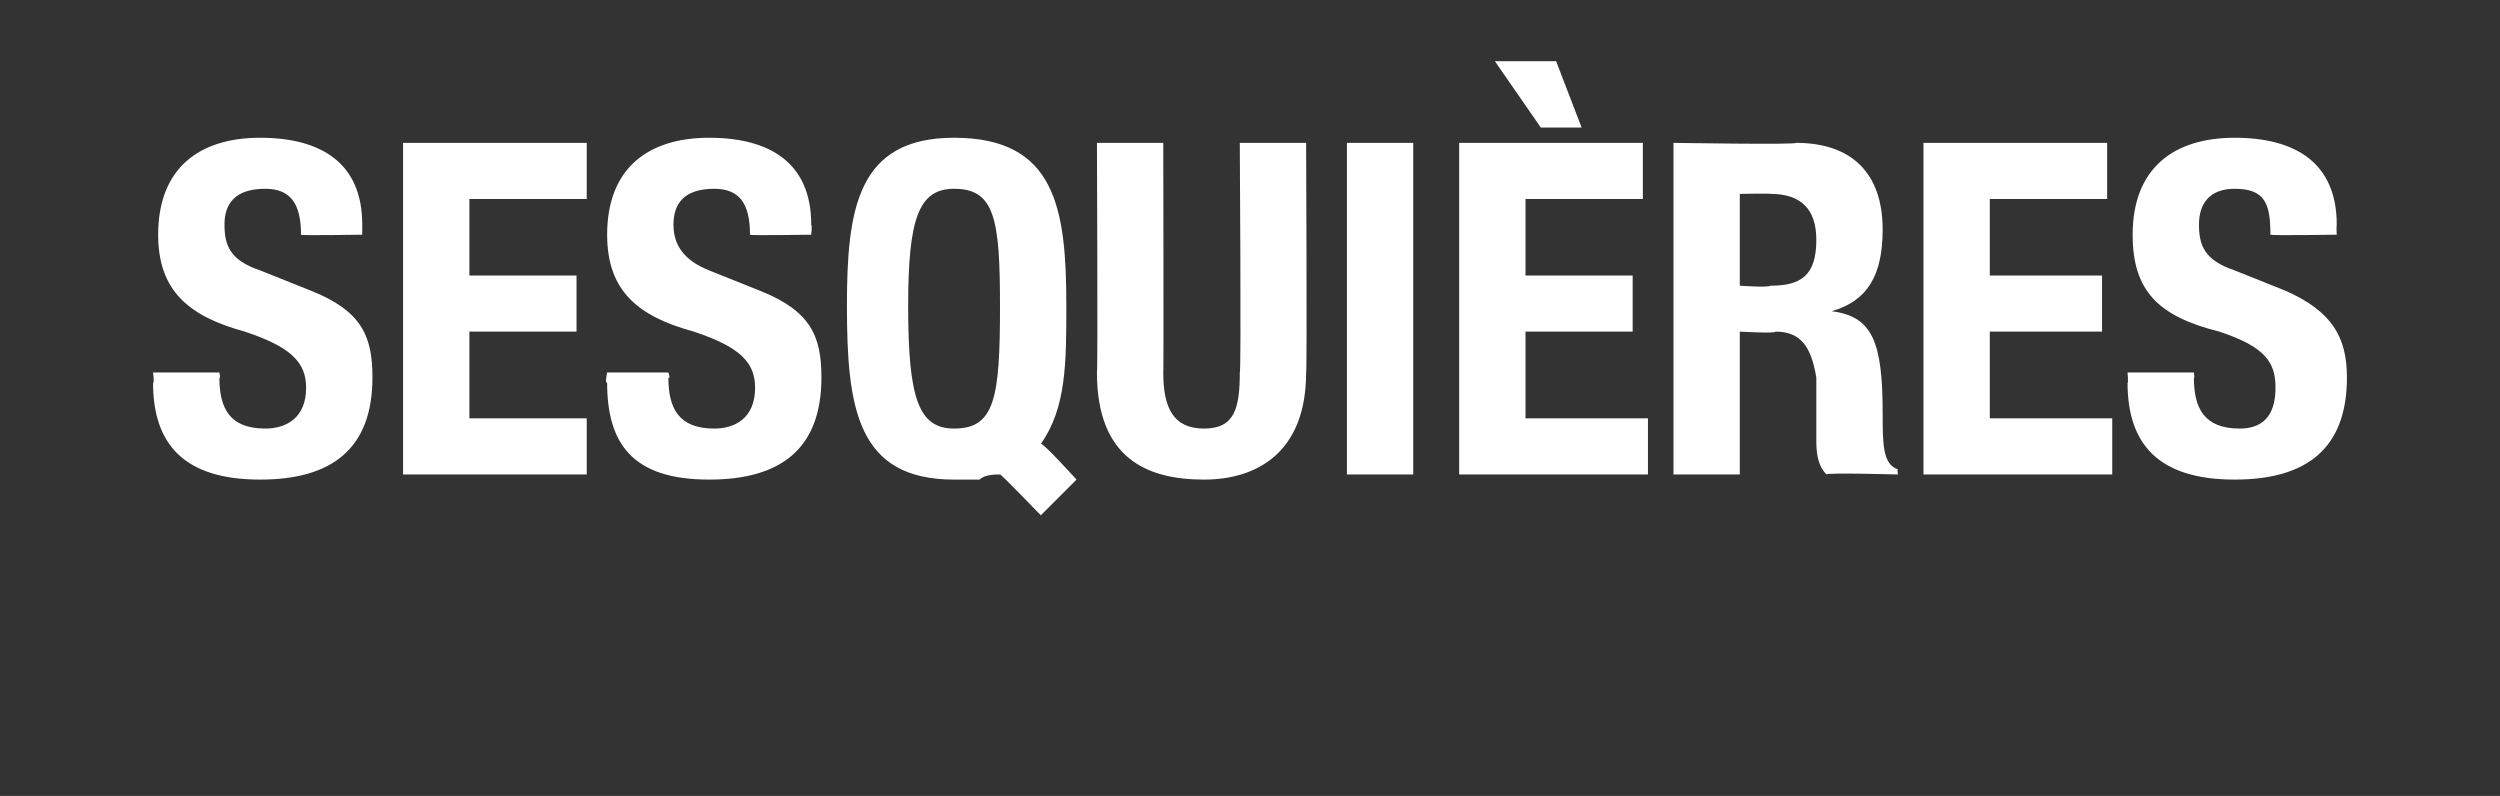 <?xml version="1.0" standalone="no"?><!DOCTYPE svg PUBLIC "-//W3C//DTD SVG 1.1//EN" "http://www.w3.org/Graphics/SVG/1.1/DTD/svg11.dtd"><svg xmlns="http://www.w3.org/2000/svg" version="1.1" width="49px" height="15.6px" viewBox="0 0 49 15.6"><rect x="0" y="0" width="49" height="15.6" fill="#333333" stroke="none"/><desc>sesqui res</desc><defs/><g id="Polygon30704"><path d="m4.3 7.3c0 0 .03.14 0 .1c0 .6.2 1 .9 1c.4 0 .8-.2.8-.8c0-.5-.3-.8-1.2-1.1c-1.1-.3-1.7-.8-1.7-1.9c0-1.3.8-1.9 2-1.9c1.2 0 2 .5 2 1.7c0 .04 0 .2 0 .2c0 0-1.24.02-1.2 0c0-.6-.2-.9-.7-.9c-.6 0-.8.3-.8.7c0 .4.1.7.7.9c0 0 1 .4 1 .4c1 .4 1.2.9 1.2 1.7c0 1.4-.8 2-2.2 2c-1.5 0-2.1-.7-2.1-1.9c.03.02 0-.2 0-.2l1.3 0zm7.2-4.5l0 1.1l-2.3 0l0 1.5l2.1 0l0 1.1l-2.1 0l0 1.7l2.3 0l0 1.1l-3.6 0l0-6.5l3.6 0zm1.6 4.5c0 0 .05.14 0 .1c0 .6.2 1 .9 1c.4 0 .8-.2.8-.8c0-.5-.3-.8-1.2-1.1c-1.1-.3-1.7-.8-1.7-1.9c0-1.3.8-1.9 2-1.9c1.2 0 2 .5 2 1.7c.02.04 0 .2 0 .2c0 0-1.22.02-1.2 0c0-.6-.2-.9-.7-.9c-.6 0-.8.3-.8.7c0 .4.2.7.7.9c0 0 1 .4 1 .4c1 .4 1.2.9 1.2 1.7c0 1.4-.8 2-2.2 2c-1.5 0-2-.7-2-1.9c-.05.02 0-.2 0-.2l1.2 0zm5.6 1.1c.8 0 .9-.6.9-2.4c0-1.7-.1-2.3-.9-2.3c-.7 0-.9.6-.9 2.3c0 1.8.2 2.4.9 2.4zm1.7 1.7c0 0-.81-.84-.8-.8c-.1 0-.3 0-.4.1c-.1 0-.3 0-.5 0c-1.9 0-2.1-1.4-2.1-3.4c0-1.9.2-3.3 2.1-3.3c2 0 2.2 1.4 2.2 3.3c0 1.1 0 2-.5 2.7c.03-.04.7.7.7.7l-.7.7zm2.4-7.3c0 0 .01 4.52 0 4.5c0 .7.2 1.1.8 1.1c.6 0 .7-.4.7-1.1c.03.02 0-4.5 0-4.5l1.3 0c0 0 .02 4.52 0 4.5c0 1.6-1 2.1-2 2.1c-1.1 0-2.1-.4-2.1-2.1c.02.02 0-4.5 0-4.5l1.3 0zm3.6 6.5l0-6.5l1.3 0l0 6.5l-1.3 0zm5.8-6.5l0 1.1l-2.3 0l0 1.5l2.1 0l0 1.1l-2.1 0l0 1.7l2.4 0l0 1.1l-3.7 0l0-6.5l3.6 0zm-2-.3l-.9-1.3l1.2 0l.5 1.3l-.8 0zm2.6.3c0 0 2.42.04 2.4 0c1.1 0 1.7.6 1.7 1.7c0 .9-.3 1.4-1 1.6c0 0 0 0 0 0c.8.1 1 .6 1 2c0 .6 0 1 .3 1.1c-.02.01 0 .1 0 .1c0 0-1.43-.04-1.4 0c-.2-.2-.2-.5-.2-.7c0 0 0-1.2 0-1.2c-.1-.6-.3-.9-.8-.9c.01.04-.7 0-.7 0l0 2.8l-1.3 0l0-6.5zm1.3 2.8c0 0 .56.04.6 0c.6 0 .9-.2.9-.9c0-.6-.3-.9-.9-.9c.03-.01-.6 0-.6 0l0 1.8zm7.2-2.8l0 1.1l-2.3 0l0 1.5l2.2 0l0 1.1l-2.2 0l0 1.7l2.4 0l0 1.1l-3.7 0l0-6.5l3.6 0zm1.7 4.5c0 0 .02.14 0 .1c0 .6.2 1 .9 1c.4 0 .7-.2.7-.8c0-.5-.2-.8-1.1-1.1c-1.2-.3-1.7-.8-1.7-1.9c0-1.3.8-1.9 2-1.9c1.2 0 2 .5 2 1.7c-.01.04 0 .2 0 .2c0 0-1.25.02-1.3 0c0-.6-.1-.9-.7-.9c-.5 0-.7.3-.7.7c0 .4.1.7.7.9c0 0 1 .4 1 .4c.9.4 1.2.9 1.2 1.7c0 1.4-.8 2-2.2 2c-1.5 0-2.1-.7-2.1-1.9c.02.02 0-.2 0-.2l1.3 0z" stroke="none" fill="#fff"/></g></svg>